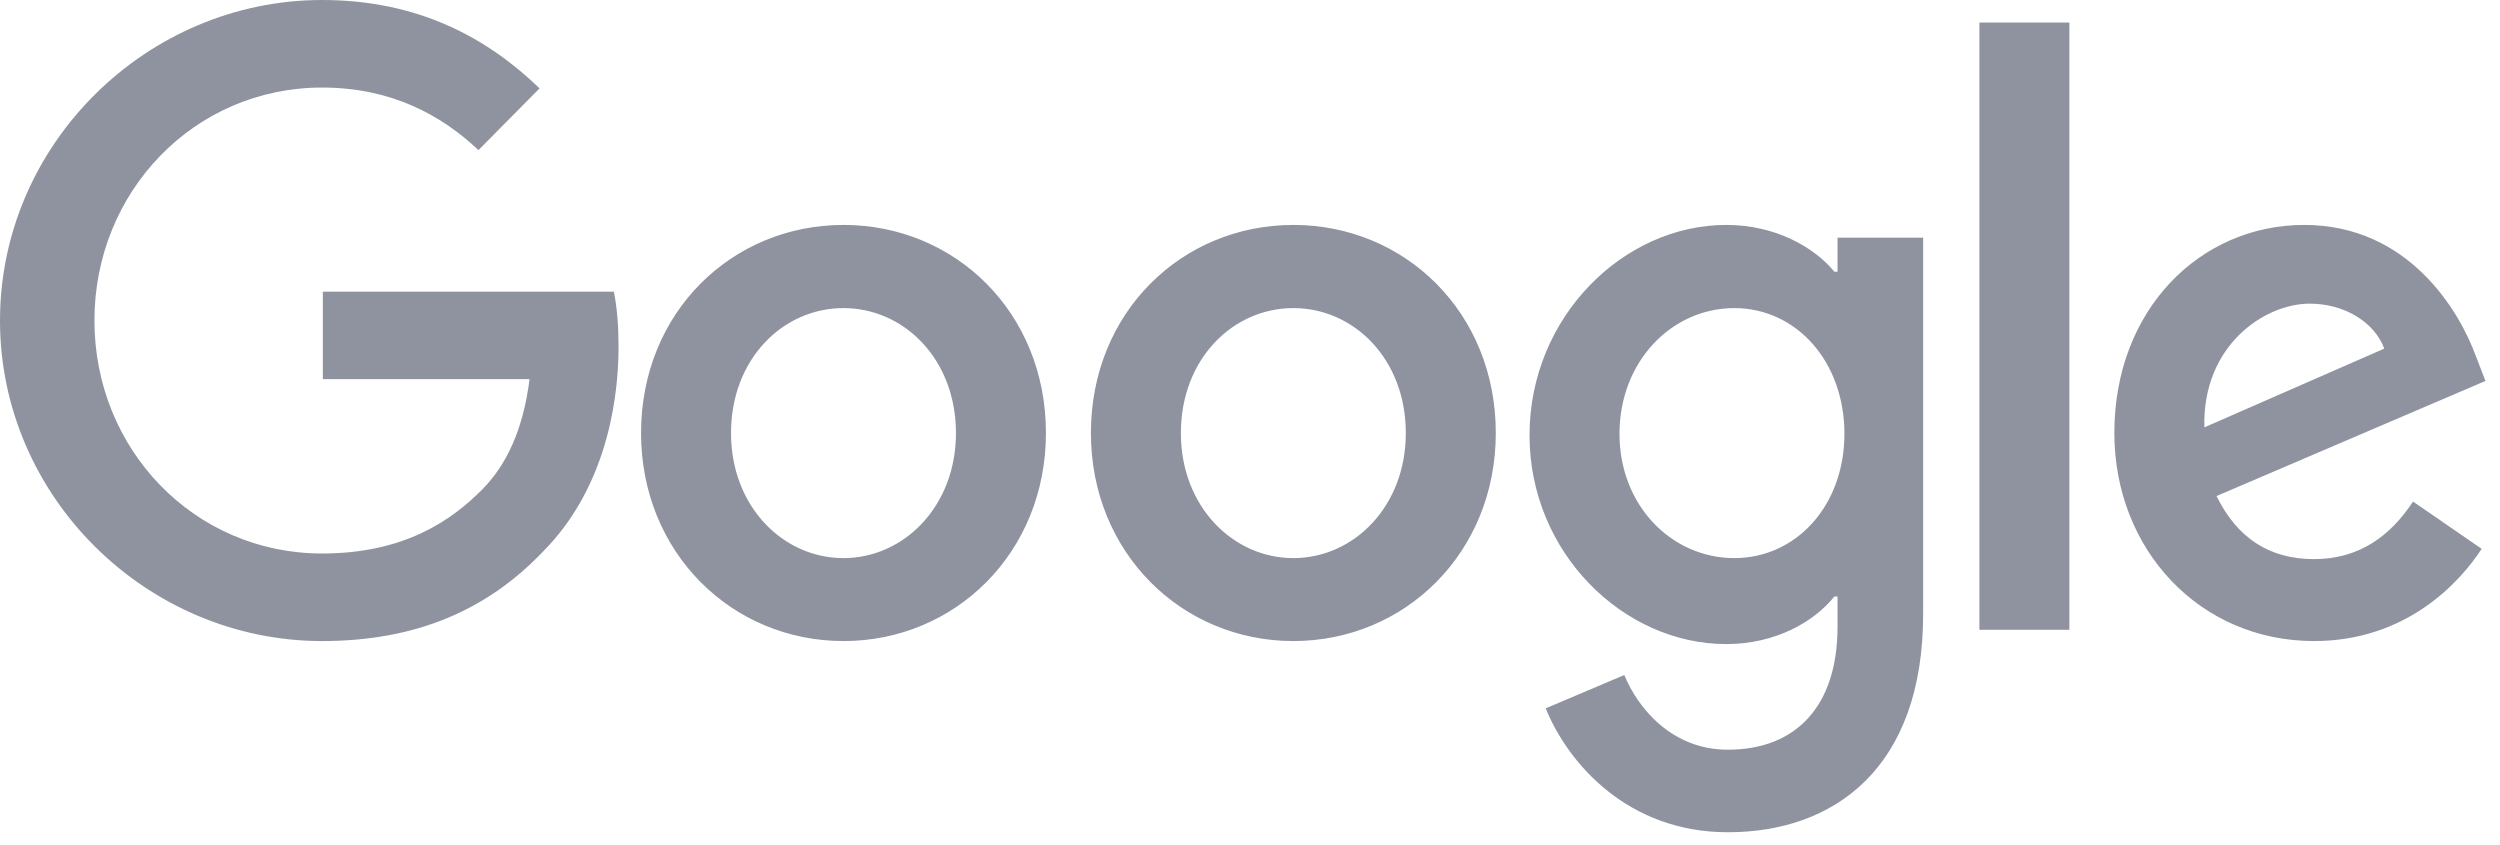<?xml version="1.0" encoding="UTF-8"?> <svg xmlns="http://www.w3.org/2000/svg" width="142" height="48" viewBox="0 0 142 48" fill="none"><path fill-rule="evenodd" clip-rule="evenodd" d="M112.429 35.773H117.54V1.278H112.429V35.773ZM73.463 31.7C70.032 31.7 67.074 28.769 67.074 24.6C67.074 20.384 70.032 17.5 73.463 17.5C76.893 17.5 79.85 20.384 79.85 24.6C79.85 28.769 76.893 31.7 73.463 31.7ZM73.463 12.776C67.129 12.776 61.964 17.743 61.964 24.594C61.964 31.398 67.129 36.412 73.463 36.412C79.796 36.412 84.961 31.398 84.961 24.594C84.961 17.743 79.796 12.776 73.463 12.776ZM98.51 31.7C94.961 31.7 91.987 28.728 91.987 24.642C91.987 20.518 94.961 17.5 98.51 17.5C102.015 17.5 104.763 20.518 104.763 24.642C104.763 28.728 102.015 31.7 98.51 31.7ZM104.372 15.435H104.194C103.045 14.035 100.837 12.776 98.051 12.776C92.218 12.776 86.877 18.005 86.877 24.722C86.877 31.398 92.218 36.584 98.051 36.584C100.837 36.584 103.045 35.321 104.194 33.878H104.372V35.593C104.372 40.145 101.986 42.583 98.14 42.583C95.003 42.583 93.057 40.281 92.26 38.341L87.796 40.234C89.076 43.391 92.485 47.272 98.14 47.272C104.152 47.272 109.235 43.664 109.235 34.87V13.5H104.372V15.435ZM18.337 16.566V21.534H30.078C29.728 24.333 28.804 26.373 27.395 27.798C25.679 29.528 23.001 31.439 18.295 31.439C11.037 31.439 5.364 25.531 5.364 18.208C5.364 10.88 11.037 4.973 18.295 4.973C22.208 4.973 25.063 6.527 27.176 8.526L30.647 5.019C27.703 2.174 23.785 0 18.295 0C8.354 0 0 8.17 0 18.208C0 28.242 8.354 36.412 18.295 36.412C23.659 36.412 27.703 34.635 30.866 31.305C34.122 28.02 35.134 23.403 35.134 19.67C35.134 18.518 35.046 17.45 34.868 16.566H18.337ZM131.188 17.248C133.172 17.248 134.867 18.298 135.427 19.801L125.209 24.274C125.081 19.62 128.631 17.248 131.188 17.248ZM131.436 31.758C128.883 31.758 127.065 30.545 125.899 28.176L141.175 21.637L140.656 20.299C139.706 17.654 136.804 12.776 130.876 12.776C124.985 12.776 120.095 17.566 120.095 24.594C120.095 31.216 124.944 36.412 131.436 36.412C136.671 36.412 139.706 33.096 140.959 31.174L137.061 28.488C135.766 30.456 133.989 31.758 131.436 31.758ZM47.908 31.7C44.478 31.7 41.522 28.769 41.522 24.6C41.522 20.384 44.478 17.5 47.908 17.5C51.334 17.5 54.298 20.384 54.298 24.6C54.298 28.769 51.334 31.7 47.908 31.7ZM47.913 12.776C41.574 12.776 36.412 17.743 36.412 24.594C36.412 31.398 41.574 36.412 47.913 36.412C54.247 36.412 59.409 31.398 59.409 24.594C59.409 17.743 54.247 12.776 47.913 12.776Z" fill="#8F93A0"></path></svg> 